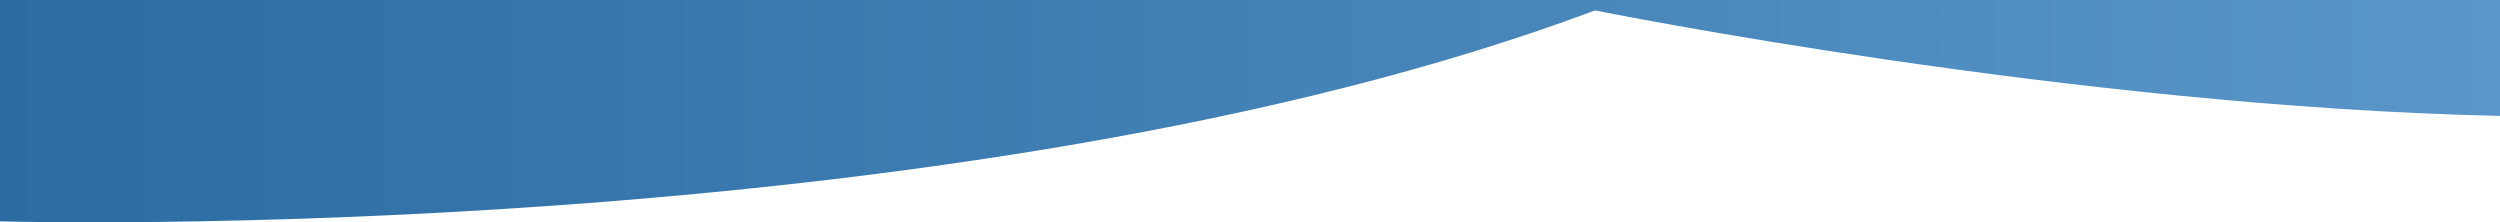<svg id="Layer_2" data-name="Layer 2" xmlns="http://www.w3.org/2000/svg" xmlns:xlink="http://www.w3.org/1999/xlink" viewBox="0 0 1920 170.73"><defs><style>.cls-1{fill:url(#linear-gradient);}</style><linearGradient id="linear-gradient" y1="85.37" x2="1920" y2="85.37" gradientUnits="userSpaceOnUse"><stop offset="0" stop-color="#2b6ca3"/><stop offset="1" stop-color="#5a96c9"/></linearGradient></defs><title>banner-lblue</title><path class="cls-1" d="M0,170S736,191,1225,8c0,0,367,74,695,81V0H0Z"/></svg>